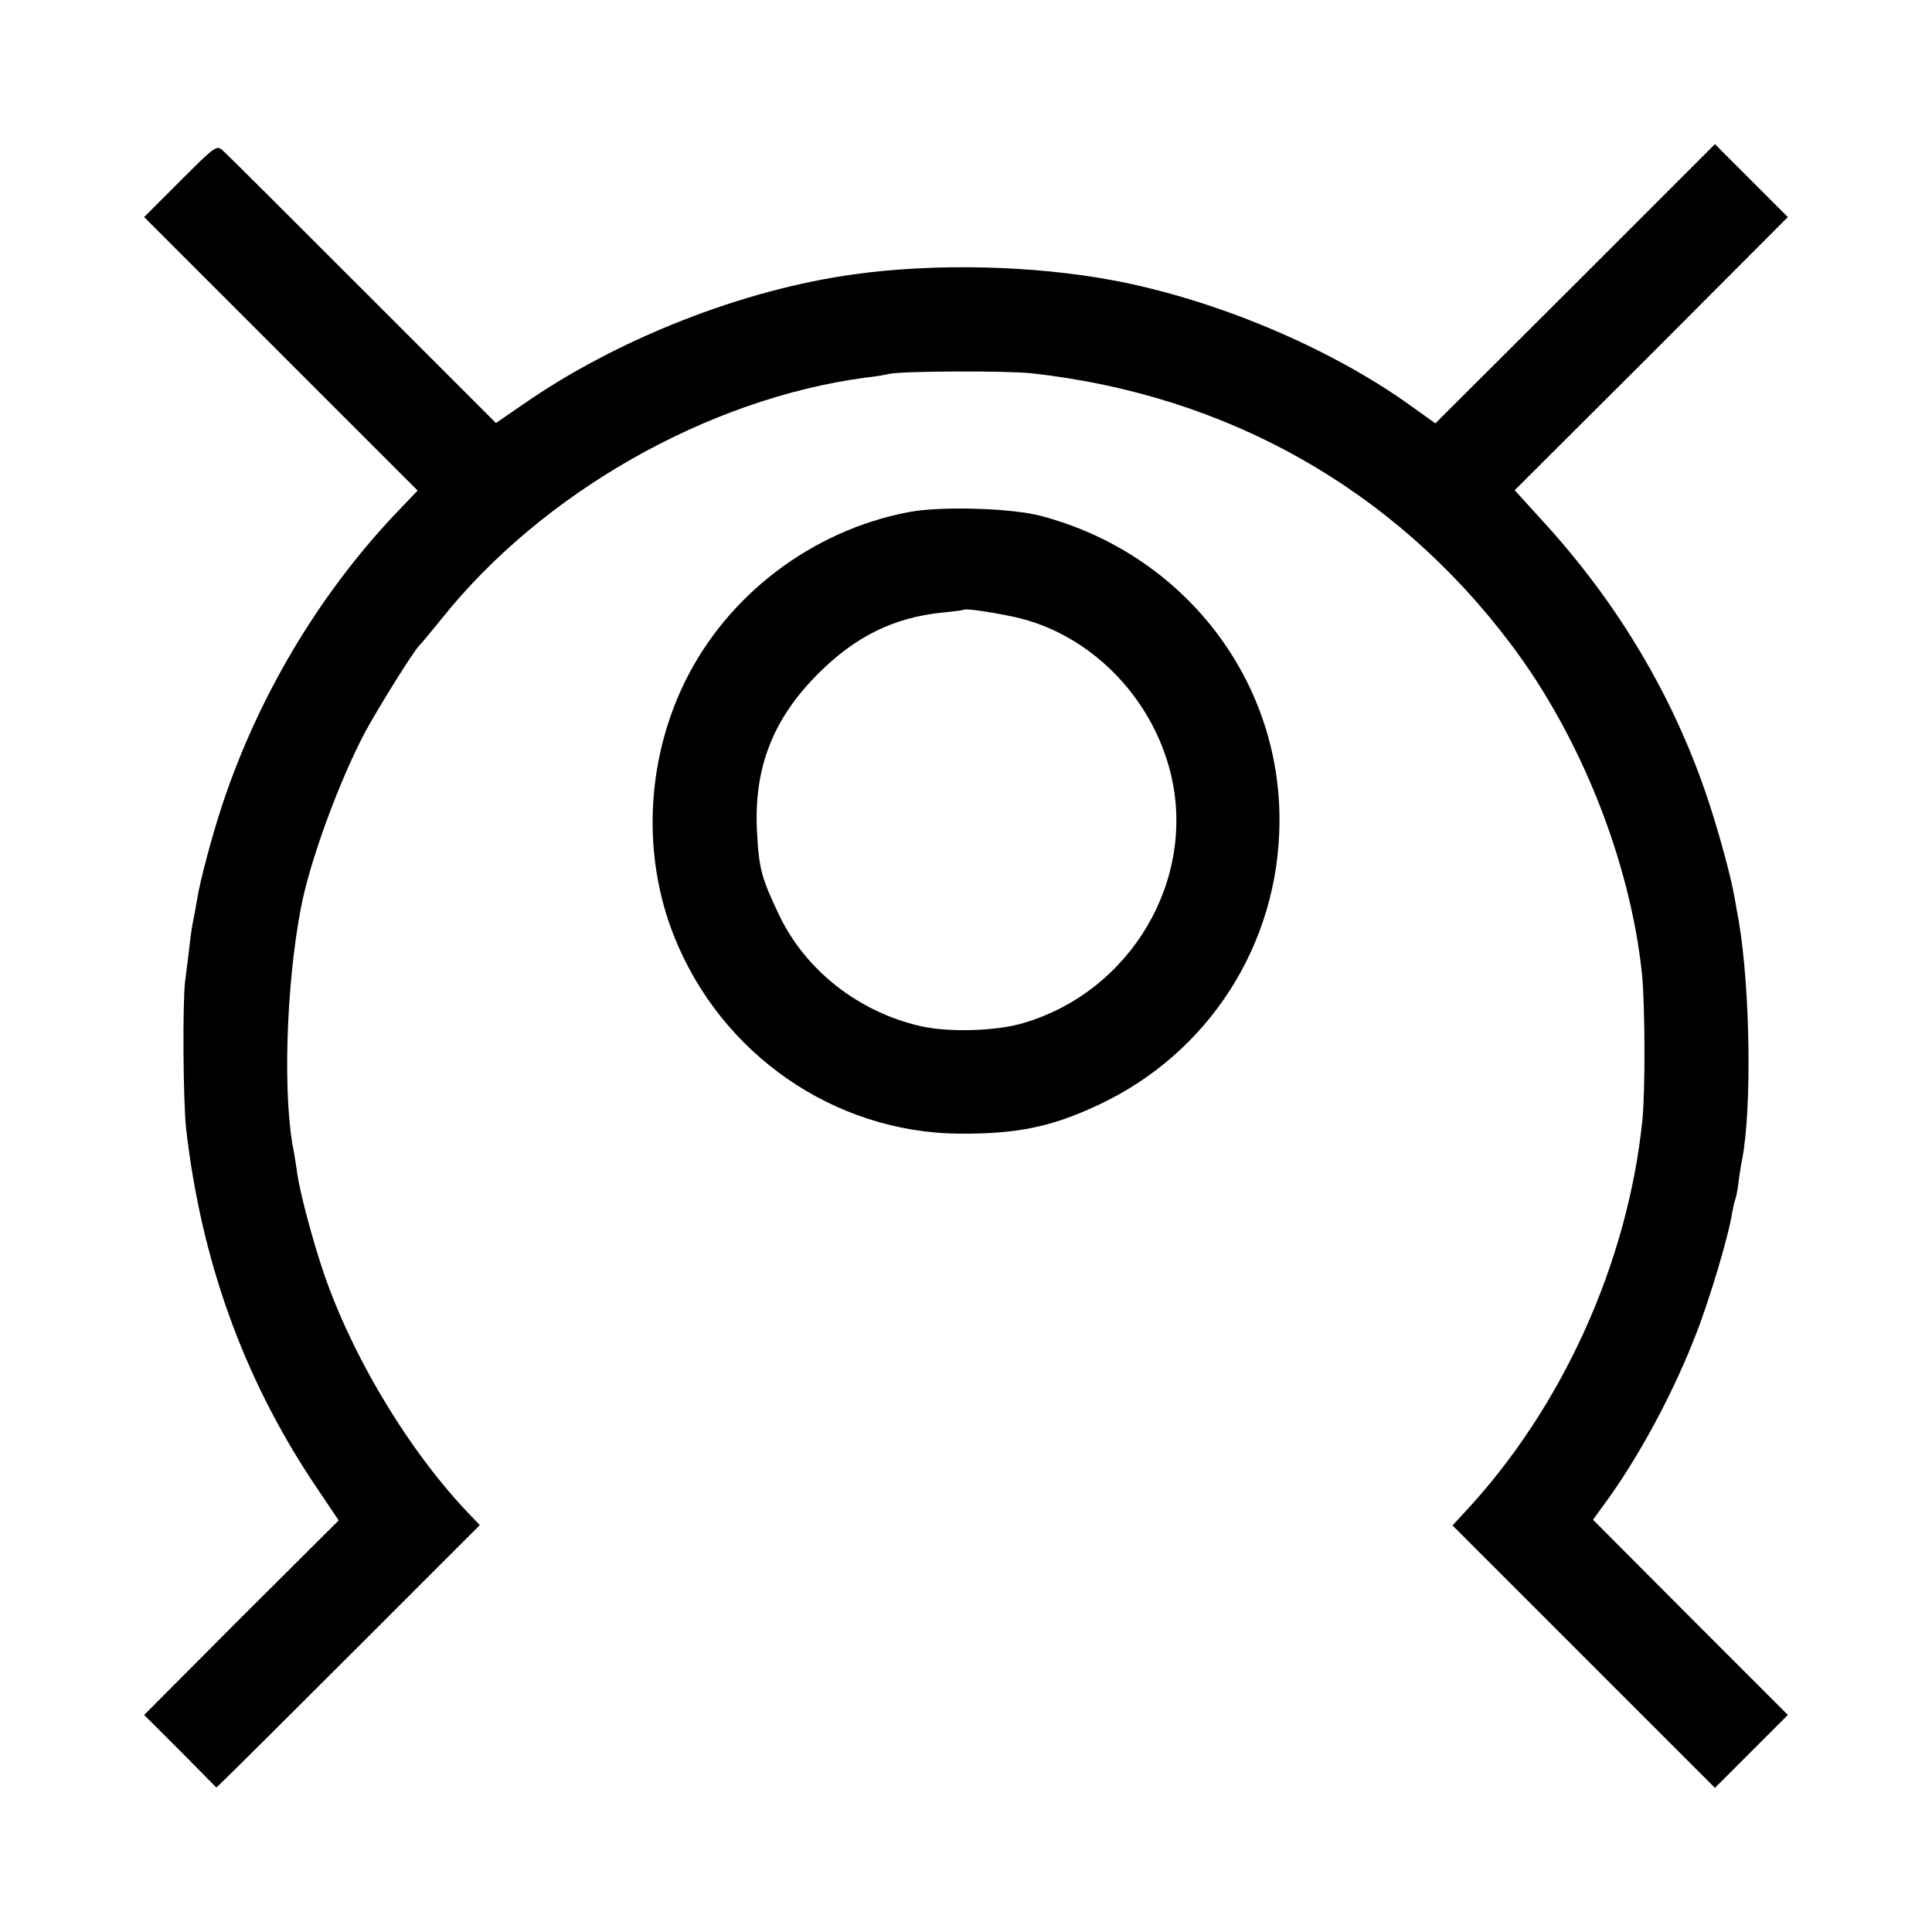 <?xml version="1.0" standalone="no"?>
<!DOCTYPE svg PUBLIC "-//W3C//DTD SVG 20010904//EN"
 "http://www.w3.org/TR/2001/REC-SVG-20010904/DTD/svg10.dtd">
<svg version="1.0" xmlns="http://www.w3.org/2000/svg"
 width="575pt" height="575pt" viewBox="0 0 575 575"
 preserveAspectRatio="xMidYMid meet">
<g transform="translate(0,575) scale(0.1,-0.1)"
fill="#000000" stroke="none">
<path d="M537 5212 l-108 -108 407 -407 407 -407 -67 -70 c-231 -245 -410
-548 -516 -870 -30 -91 -65 -223 -74 -280 -3 -19 -8 -46 -11 -60 -3 -14 -8
-47 -11 -75 -3 -27 -9 -75 -13 -105 -8 -64 -6 -359 3 -440 45 -390 169 -736
376 -1049 l78 -116 -290 -289 -289 -290 108 -108 107 -108 29 28 c16 15 192
190 392 390 l363 363 -21 22 c-189 193 -369 494 -453 757 -30 93 -61 212 -69
265 -3 23 -8 52 -10 65 -34 159 -24 494 20 725 26 140 114 379 191 525 40 74
147 246 163 260 4 3 32 38 65 78 299 375 791 655 1261 718 28 3 59 8 70 11 39
9 351 10 425 2 582 -64 1079 -345 1425 -804 209 -276 357 -649 392 -985 9 -95
10 -343 1 -435 -44 -425 -239 -856 -530 -1167 l-35 -38 390 -390 391 -391 108
108 109 109 -290 290 -290 291 43 59 c95 132 193 313 260 484 40 99 100 299
110 364 4 21 8 41 10 45 2 3 7 26 10 51 3 25 8 56 11 70 29 149 24 508 -10
708 -4 20 -9 51 -12 67 -9 57 -45 190 -78 290 -101 306 -268 589 -497 838
l-80 88 407 406 406 407 -108 108 -109 109 -416 -416 -416 -415 -77 55 c-239
171 -579 314 -884 371 -236 44 -526 51 -766 18 -333 -45 -709 -193 -989 -388
l-80 -55 -397 397 c-218 218 -405 405 -416 414 -18 17 -23 13 -126 -90z"/>
<path d="M2705 4226 c-289 -55 -541 -247 -668 -508 -114 -235 -126 -515 -31
-754 140 -352 477 -585 849 -588 173 -1 274 20 413 85 330 154 538 479 540
843 3 426 -287 798 -708 910 -87 24 -301 30 -395 12z m313 -312 c222 -48 409
-234 466 -465 78 -317 -118 -650 -439 -744 -80 -24 -223 -28 -305 -9 -184 42
-341 165 -420 328 -54 114 -61 138 -67 251 -10 189 47 335 182 470 111 111
225 167 370 182 33 3 61 7 63 8 5 5 79 -6 150 -21z"/>
</g>
</svg>
